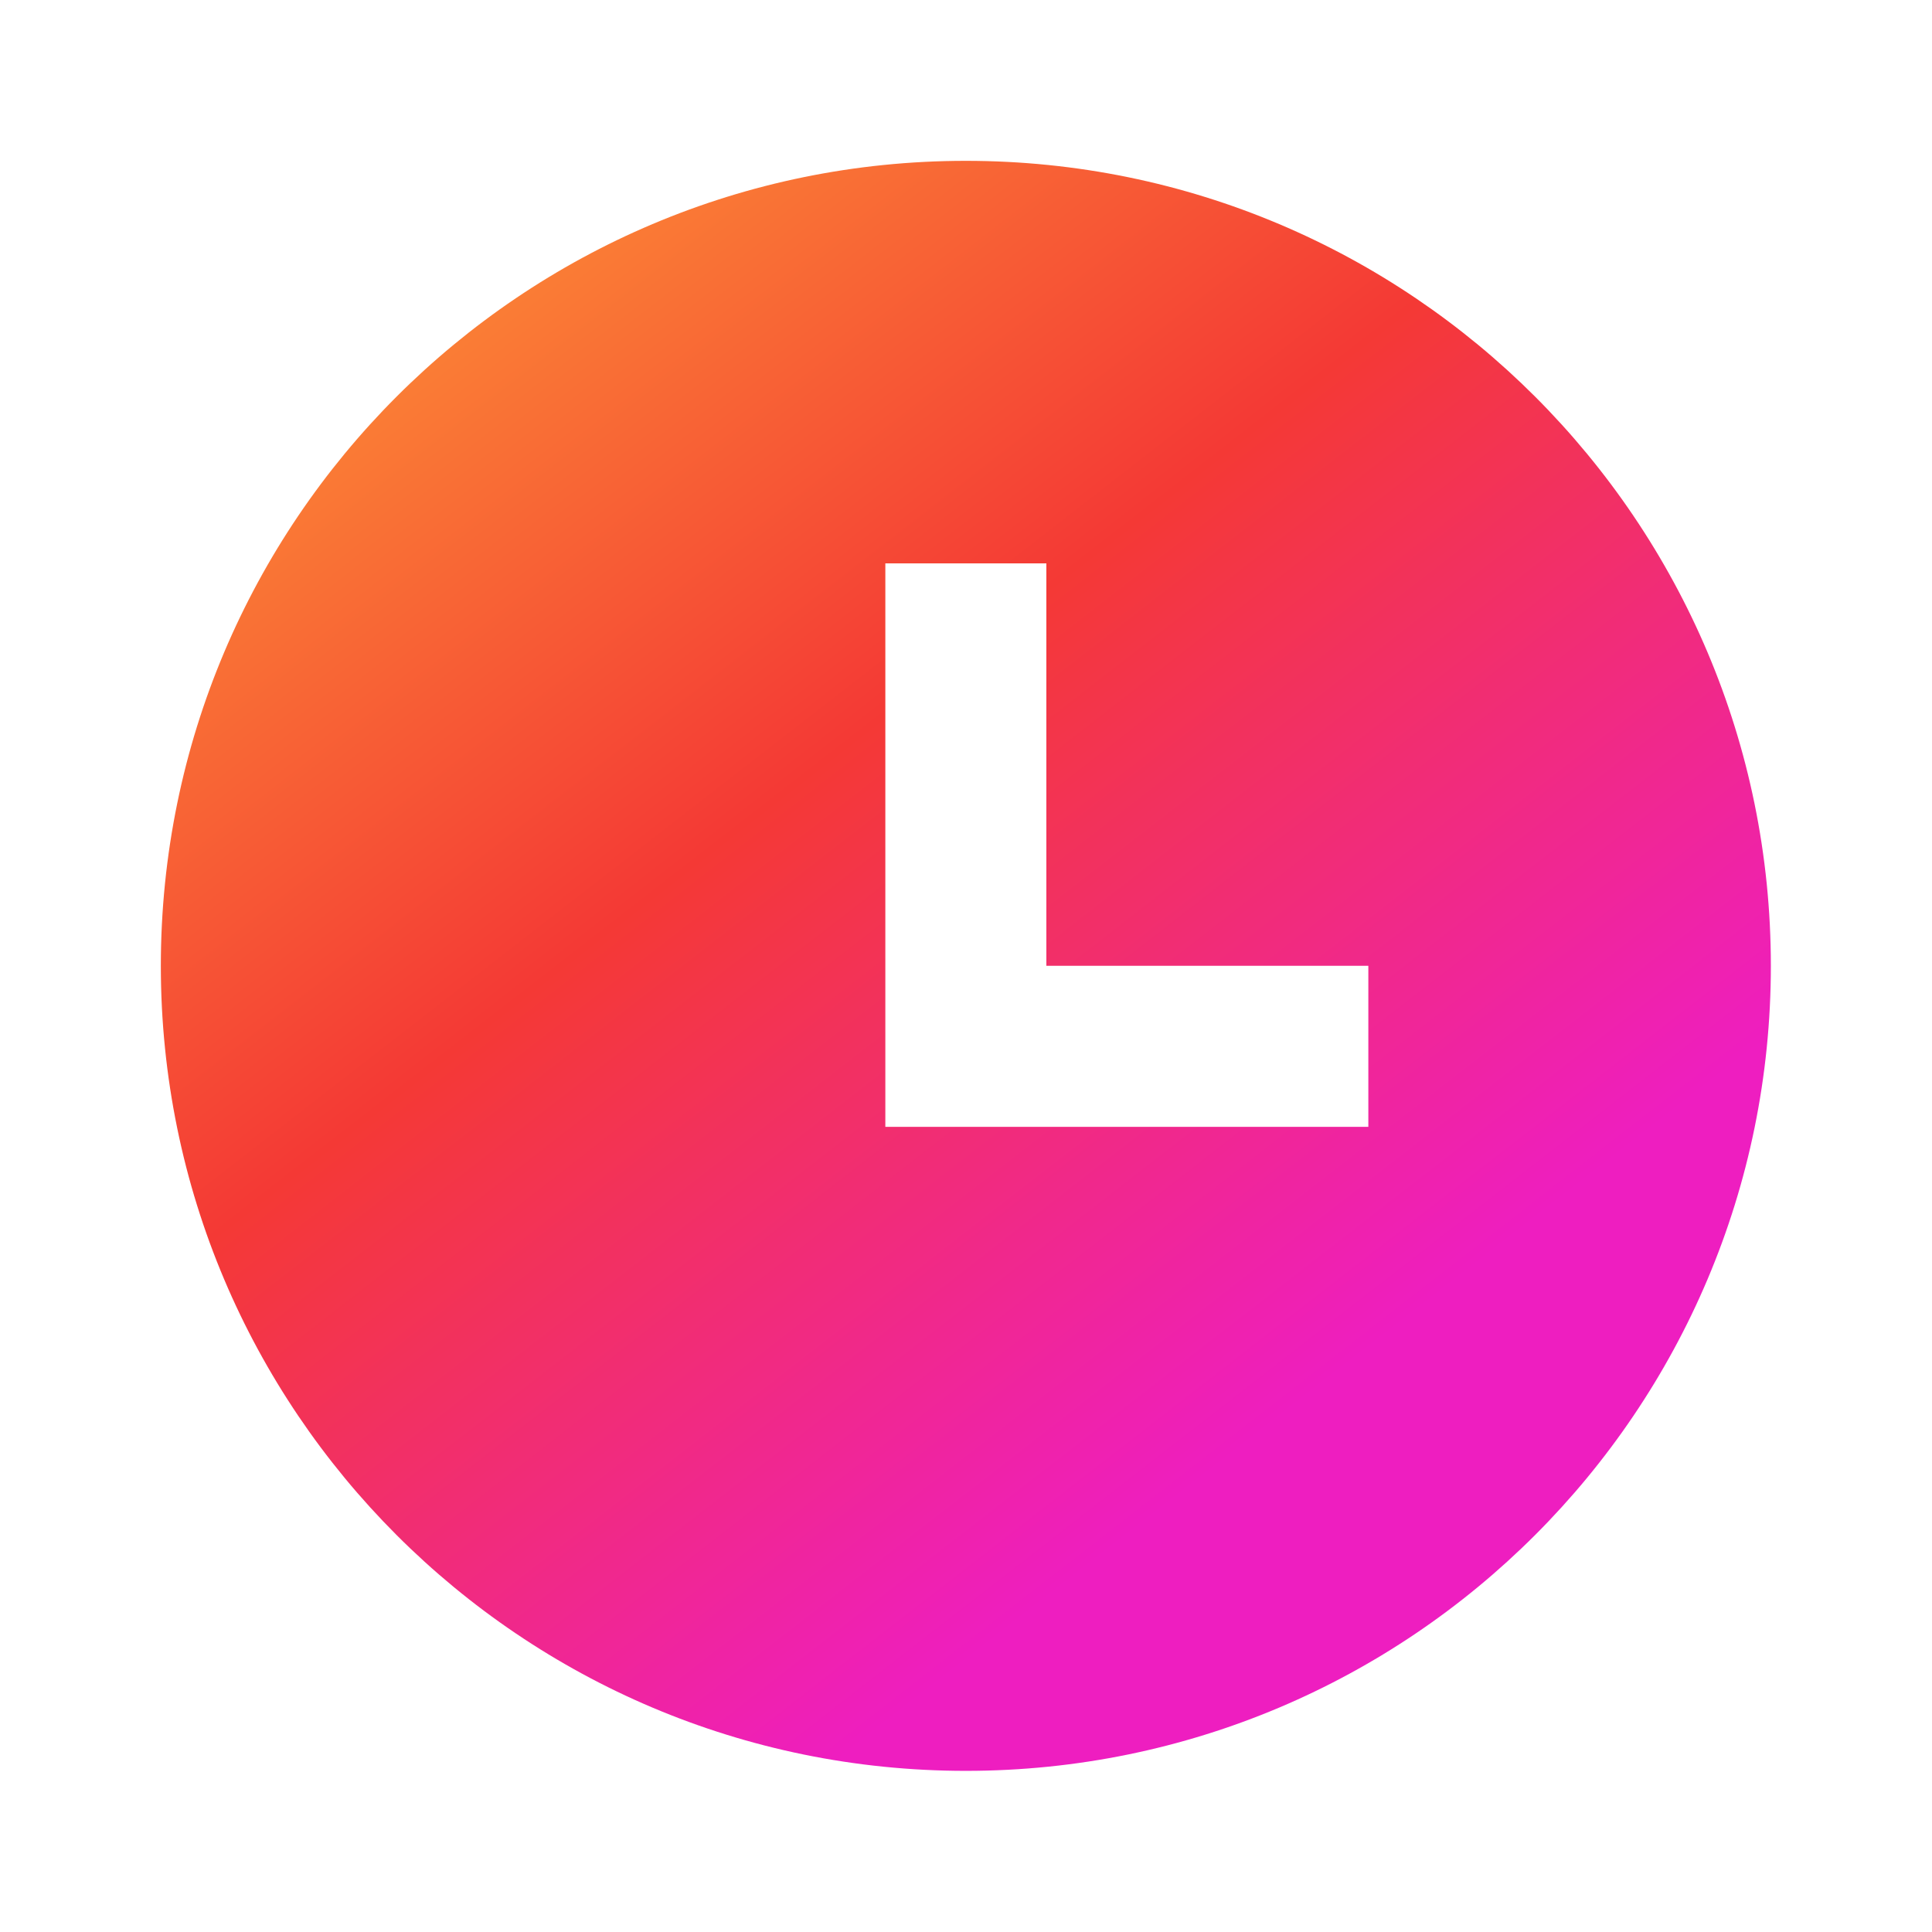 <svg xmlns="http://www.w3.org/2000/svg" width="32" height="32" viewBox="0 0 32 32" fill="none"><path d="M15.997 29.331C8.633 29.331 2.664 23.361 2.664 15.997C2.664 8.633 8.633 2.664 15.997 2.664C23.361 2.664 29.331 8.633 29.331 15.997C29.331 23.361 23.361 29.331 15.997 29.331ZM17.331 15.997V9.331H14.664V18.664H22.664V15.997H17.331Z" fill="url(#paint0_linear_2821_12545)"></path><defs><linearGradient id="paint0_linear_2821_12545" x1="7.078" y1="2.664" x2="22.479" y2="22.491" gradientUnits="userSpaceOnUse"><stop stop-color="#FC9035"></stop><stop offset="0.474" stop-color="#F43935"></stop><stop offset="1" stop-color="#EE1EC0"></stop></linearGradient></defs></svg>